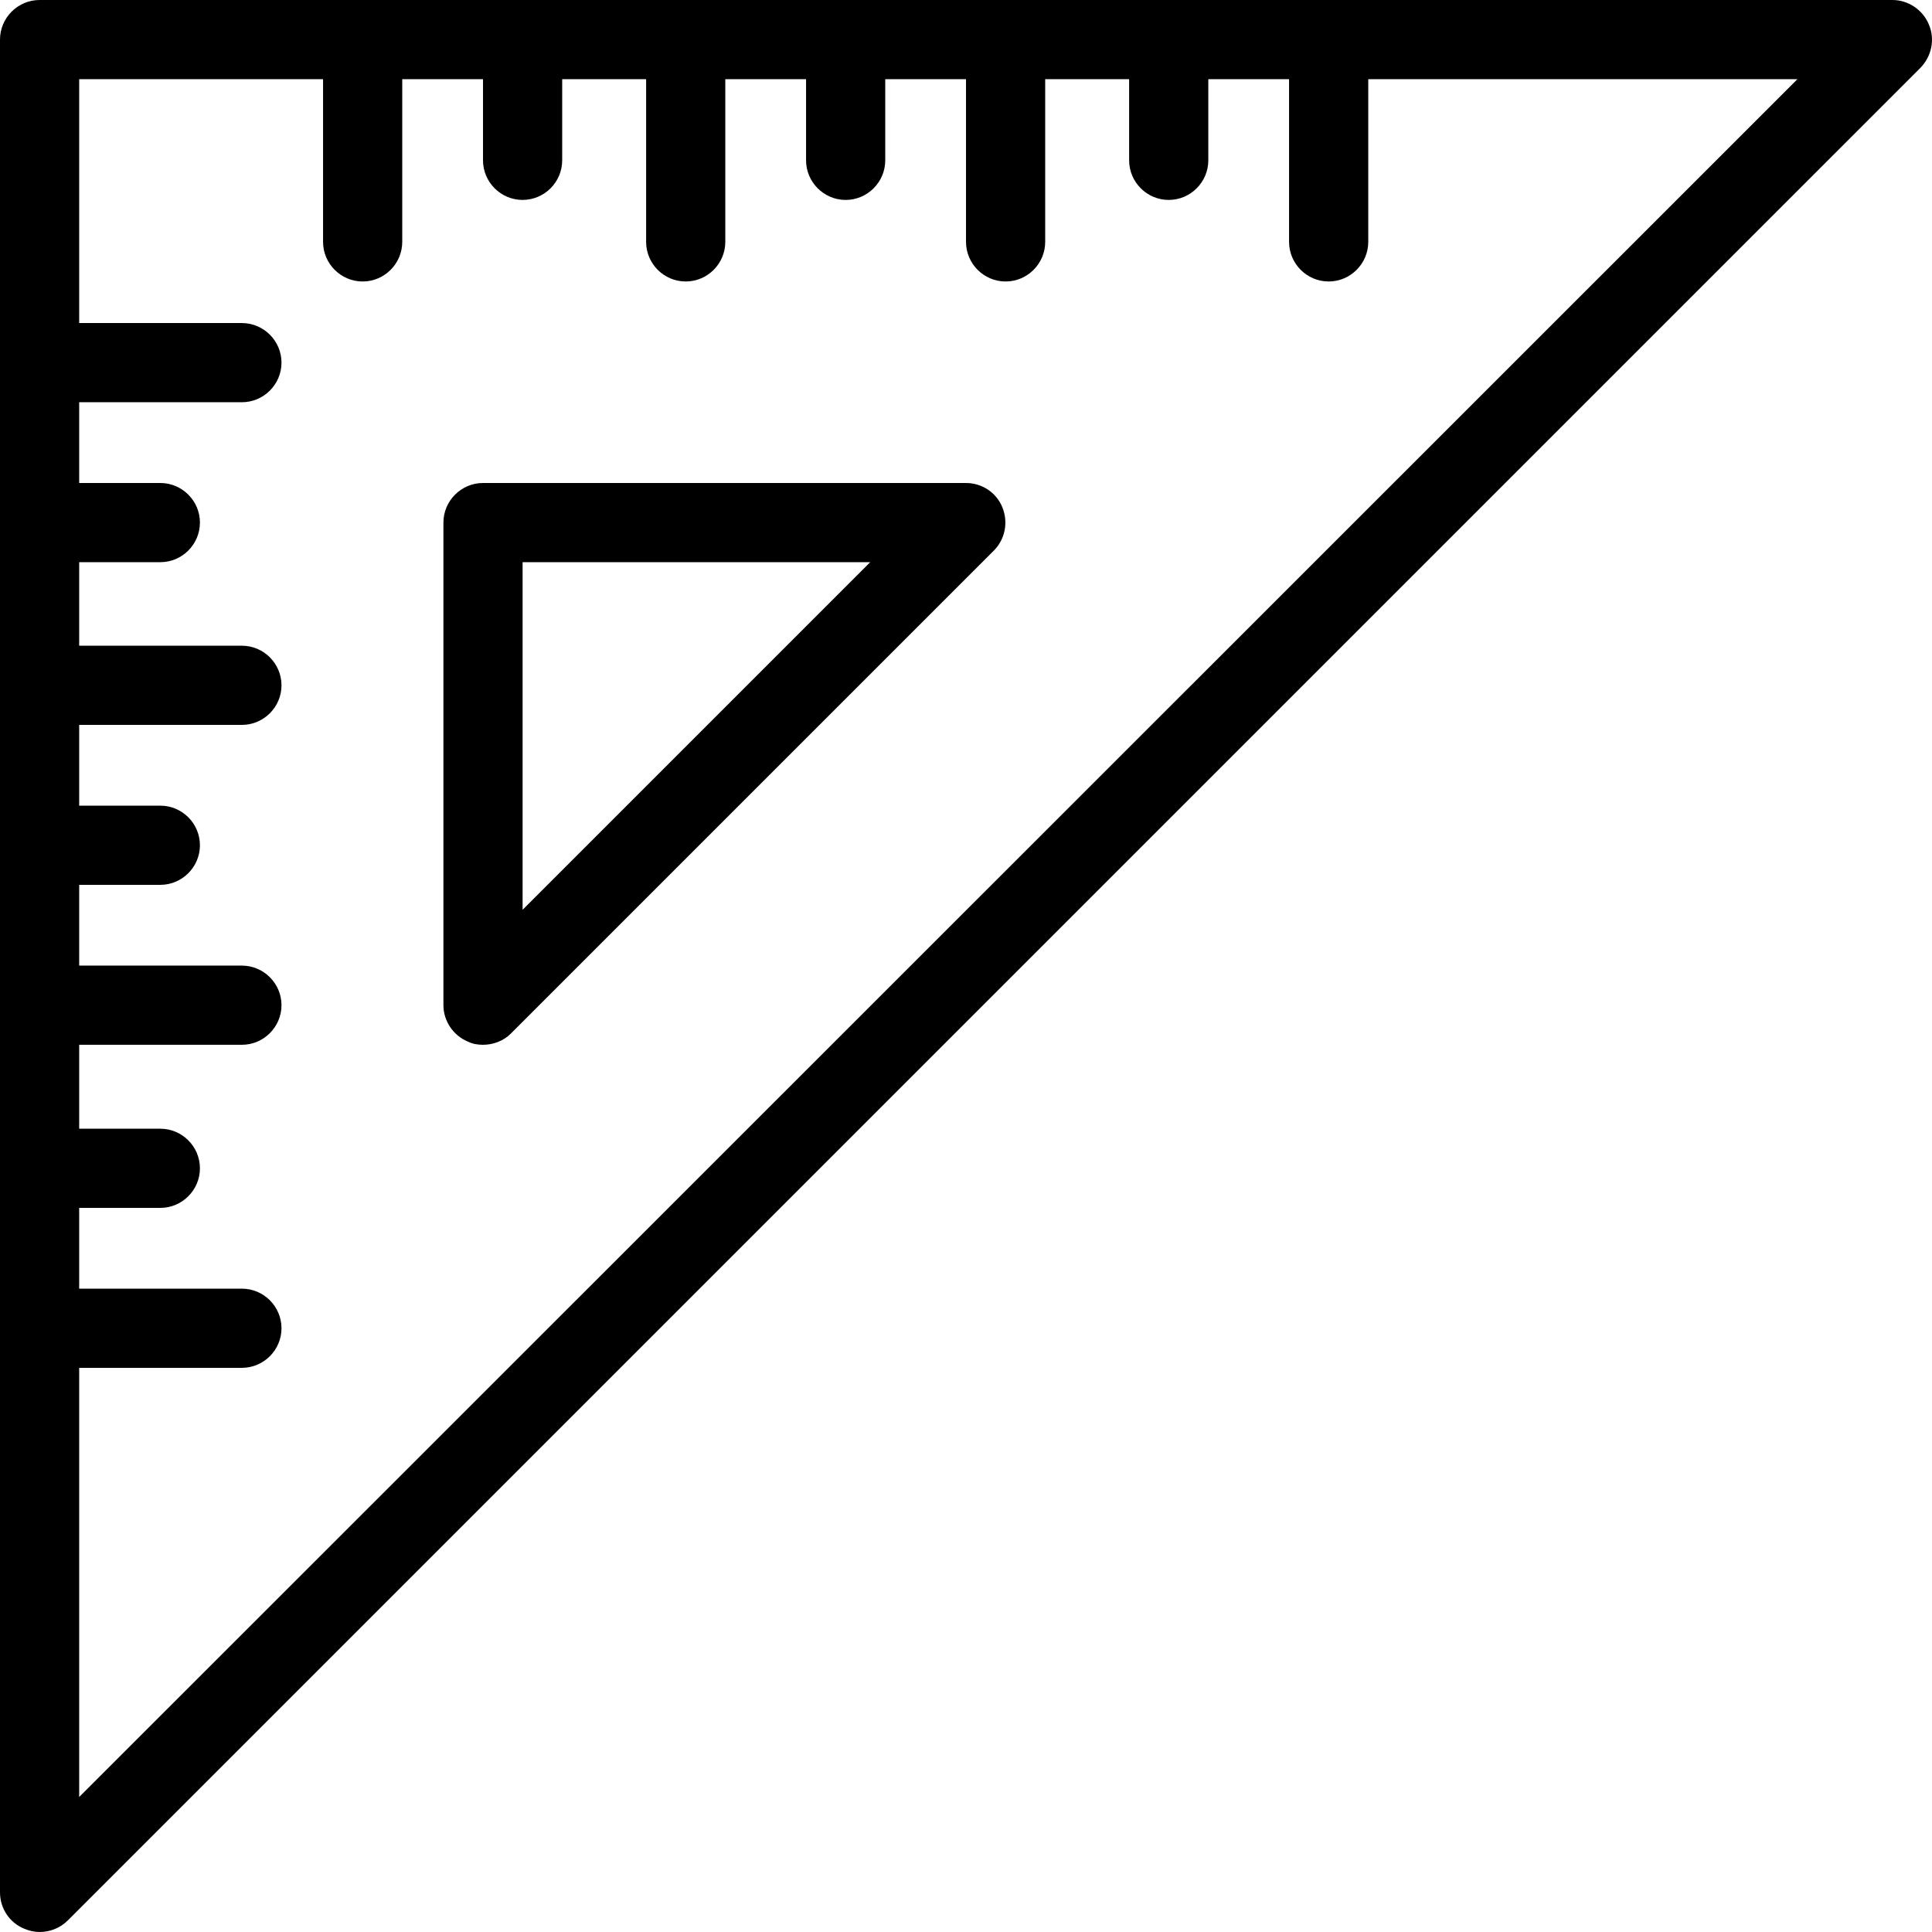 <?xml version="1.0" encoding="iso-8859-1"?>
<!-- Generator: Adobe Illustrator 19.0.0, SVG Export Plug-In . SVG Version: 6.00 Build 0)  -->
<svg version="1.1" id="Layer_1" xmlns="http://www.w3.org/2000/svg" xmlns:xlink="http://www.w3.org/1999/xlink" x="0px" y="0px"
	 viewBox="0 0 488 488" style="enable-background:new 0 0 488 488;" xml:space="preserve">
<g transform="translate(0 -540.36)">
	<g>
		<g>
			<polygon points="122.003,804.26 122.003,804.26 122.003,804.26 			"/>
			<path d="M244.006,662.36H122.003c-5.5,0-10,4.5-10,10v121.9c0,4,2.5,7.7,6.2,9.2c1.2,0.6,2.5,0.8,3.8,0.8c2.6,0,5.2-1,7-2.8
				l122.003-122c2.9-2.9,3.7-7.2,2.2-10.9C251.706,664.76,248.006,662.36,244.006,662.36z M132.003,770.16v-87.8h87.802
				L132.003,770.16z"/>
			<path d="M487.211,546.56c-1.5-3.7-5.2-6.2-9.2-6.2H10c-5.5,0-10,4.5-10,10v468c0,4,2.4,7.7,6.2,9.2c1.2,0.5,2.5,0.8,3.8,0.8
				c2.6,0,5.2-1,7.1-2.9l468.011-468C487.911,554.56,488.811,550.26,487.211,546.56z M20.001,994.26L20.001,994.26l0-108.4h41.101
				c5.5,0,10-4.5,10-10s-4.5-10-10-10H20v-20.4h20.5c5.5,0,10-4.5,10-10s-4.5-10-10-10H20v-21.2h41.101c5.5,0,10-4.5,10-10
				s-4.5-10-10-10H20v-20.4h20.5c5.5,0,10-4.5,10-10s-4.5-10-10-10H20v-20.4h41.101c5.5,0,10-4.5,10-10s-4.5-10-10-10H20v-21.1h20.5
				c5.5,0,10-4.5,10-10s-4.5-10-10-10H20v-20.4h41.101c5.5,0,10-4.5,10-10s-4.5-10-10-10H20v-61.6h61.601v41.1c0,5.5,4.5,10,10,10
				s10-4.5,10-10v-41.1h20.4v20.5c0,5.5,4.5,10,10,10s10-4.5,10-10v-20.5h21.2v41.1c0,5.5,4.5,10,10,10s10-4.5,10-10v-41.1h20.4
				v20.5c0,5.5,4.5,10,10,10s10-4.5,10-10v-20.5h20.401v41.1c0,5.5,4.5,10,10,10s10-4.5,10-10v-41.1h21.201v20.5c0,5.5,4.5,10,10,10
				s10-4.5,10-10v-20.5h20.4v41.1c0,5.5,4.5,10,10,10s10-4.5,10-10v-41.1H454.01L20.001,994.26z"/>
		</g>
	</g>
</g>
<g>
</g>
<g>
</g>
<g>
</g>
<g>
</g>
<g>
</g>
<g>
</g>
<g>
</g>
<g>
</g>
<g>
</g>
<g>
</g>
<g>
</g>
<g>
</g>
<g>
</g>
<g>
</g>
<g>
</g>
</svg>
